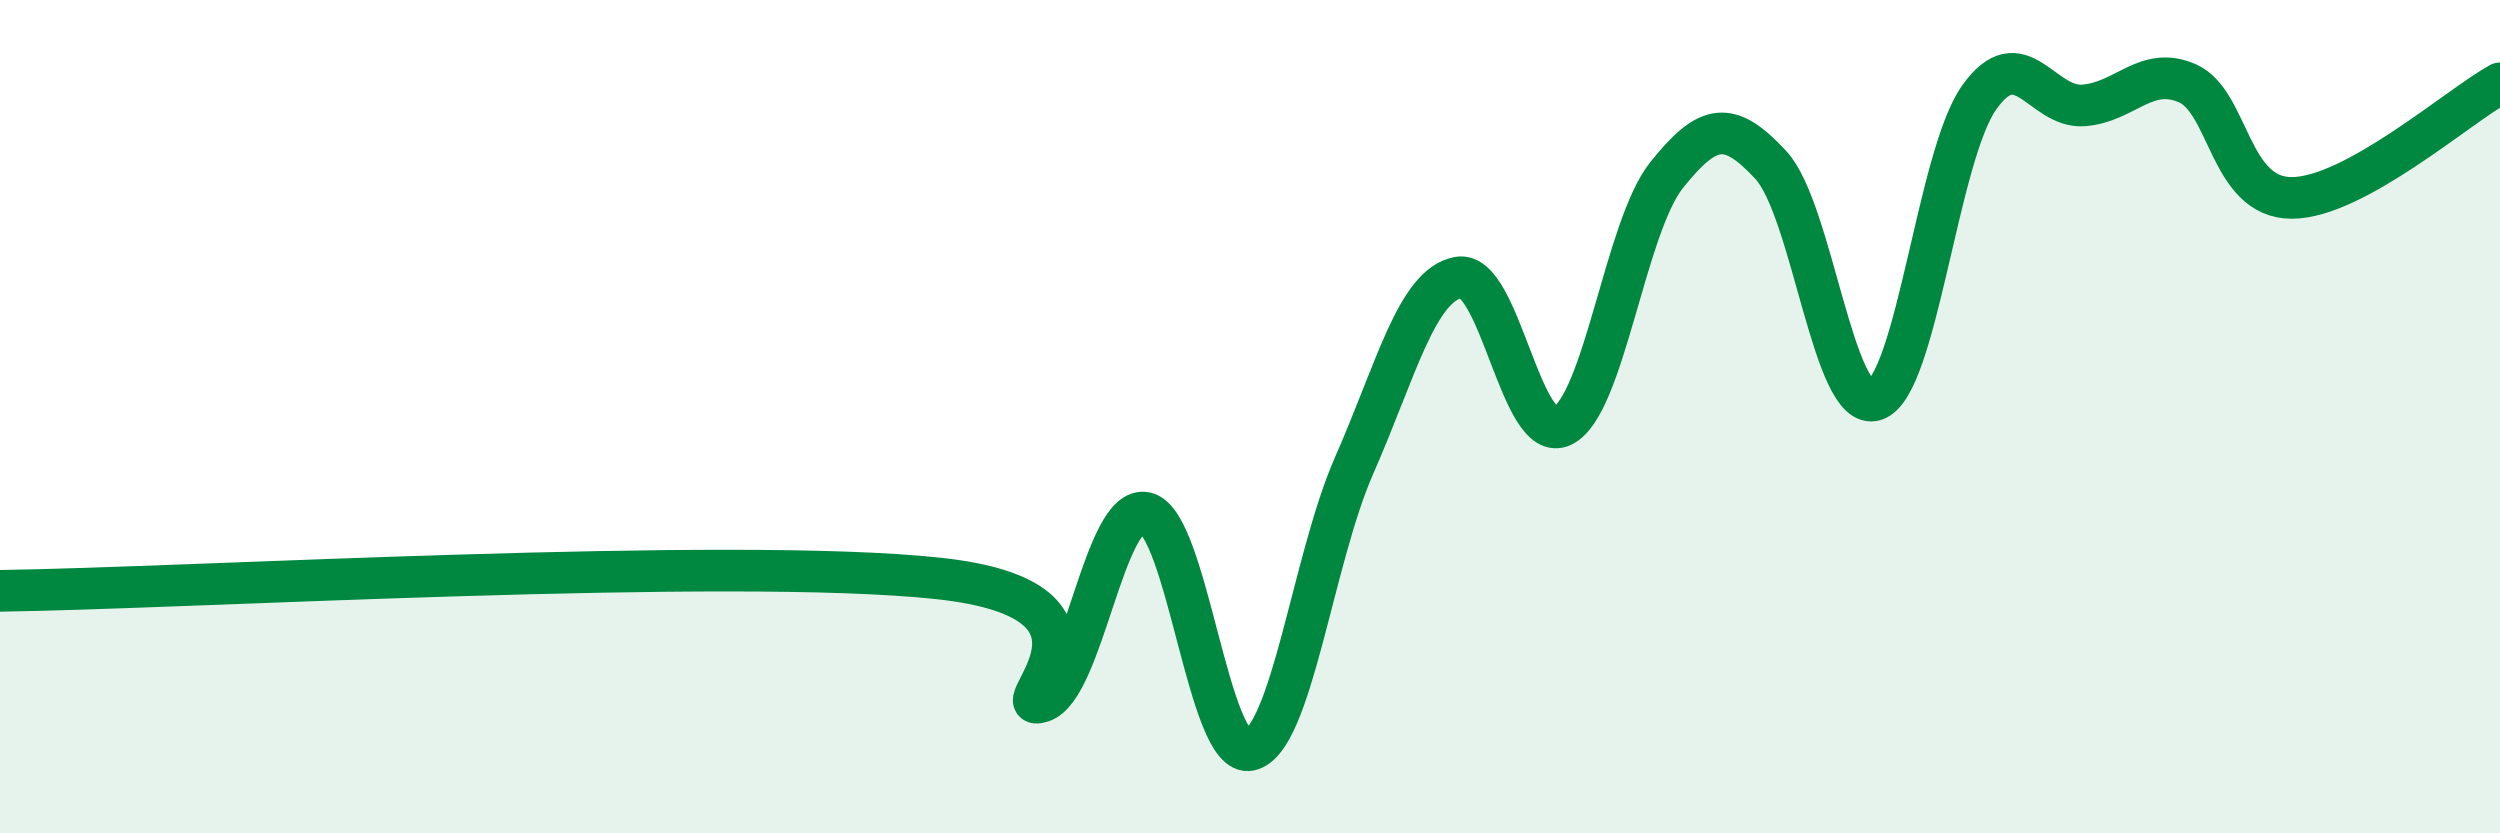 
    <svg width="60" height="20" viewBox="0 0 60 20" xmlns="http://www.w3.org/2000/svg">
      <path
        d="M 0,14.18 C 4.5,14.12 17.5,13.35 22.5,13.88 C 27.5,14.41 24,17.15 25,16.84 C 26,16.53 26.5,12.08 27.5,12.31 C 28.5,12.54 29,18.23 30,18 C 31,17.77 31.5,13.44 32.5,11.17 C 33.5,8.9 34,6.85 35,6.66 C 36,6.47 36.5,10.71 37.5,10.22 C 38.5,9.73 39,5.45 40,4.2 C 41,2.95 41.5,2.88 42.5,3.96 C 43.5,5.04 44,9.92 45,9.6 C 46,9.28 46.5,3.75 47.5,2.34 C 48.5,0.93 49,2.6 50,2.53 C 51,2.46 51.5,1.56 52.5,2 C 53.5,2.44 53.5,4.75 55,4.75 C 56.5,4.75 59,2.55 60,2L60 20L0 20Z"
        fill="#008740"
        opacity="0.1"
        stroke-linecap="round"
        stroke-linejoin="round"
      />
      <path
        d="M 0,14.18 C 4.5,14.12 17.5,13.35 22.5,13.88 C 27.5,14.41 24,17.15 25,16.84 C 26,16.53 26.5,12.08 27.5,12.31 C 28.5,12.54 29,18.23 30,18 C 31,17.77 31.5,13.44 32.5,11.17 C 33.5,8.9 34,6.85 35,6.66 C 36,6.47 36.5,10.71 37.5,10.22 C 38.5,9.73 39,5.45 40,4.2 C 41,2.95 41.5,2.88 42.5,3.96 C 43.5,5.04 44,9.92 45,9.6 C 46,9.28 46.5,3.75 47.5,2.34 C 48.5,0.93 49,2.6 50,2.53 C 51,2.46 51.5,1.56 52.5,2 C 53.5,2.44 53.5,4.75 55,4.75 C 56.5,4.75 59,2.55 60,2"
        stroke="#008740"
        stroke-width="1"
        fill="none"
        stroke-linecap="round"
        stroke-linejoin="round"
      />
    </svg>
  